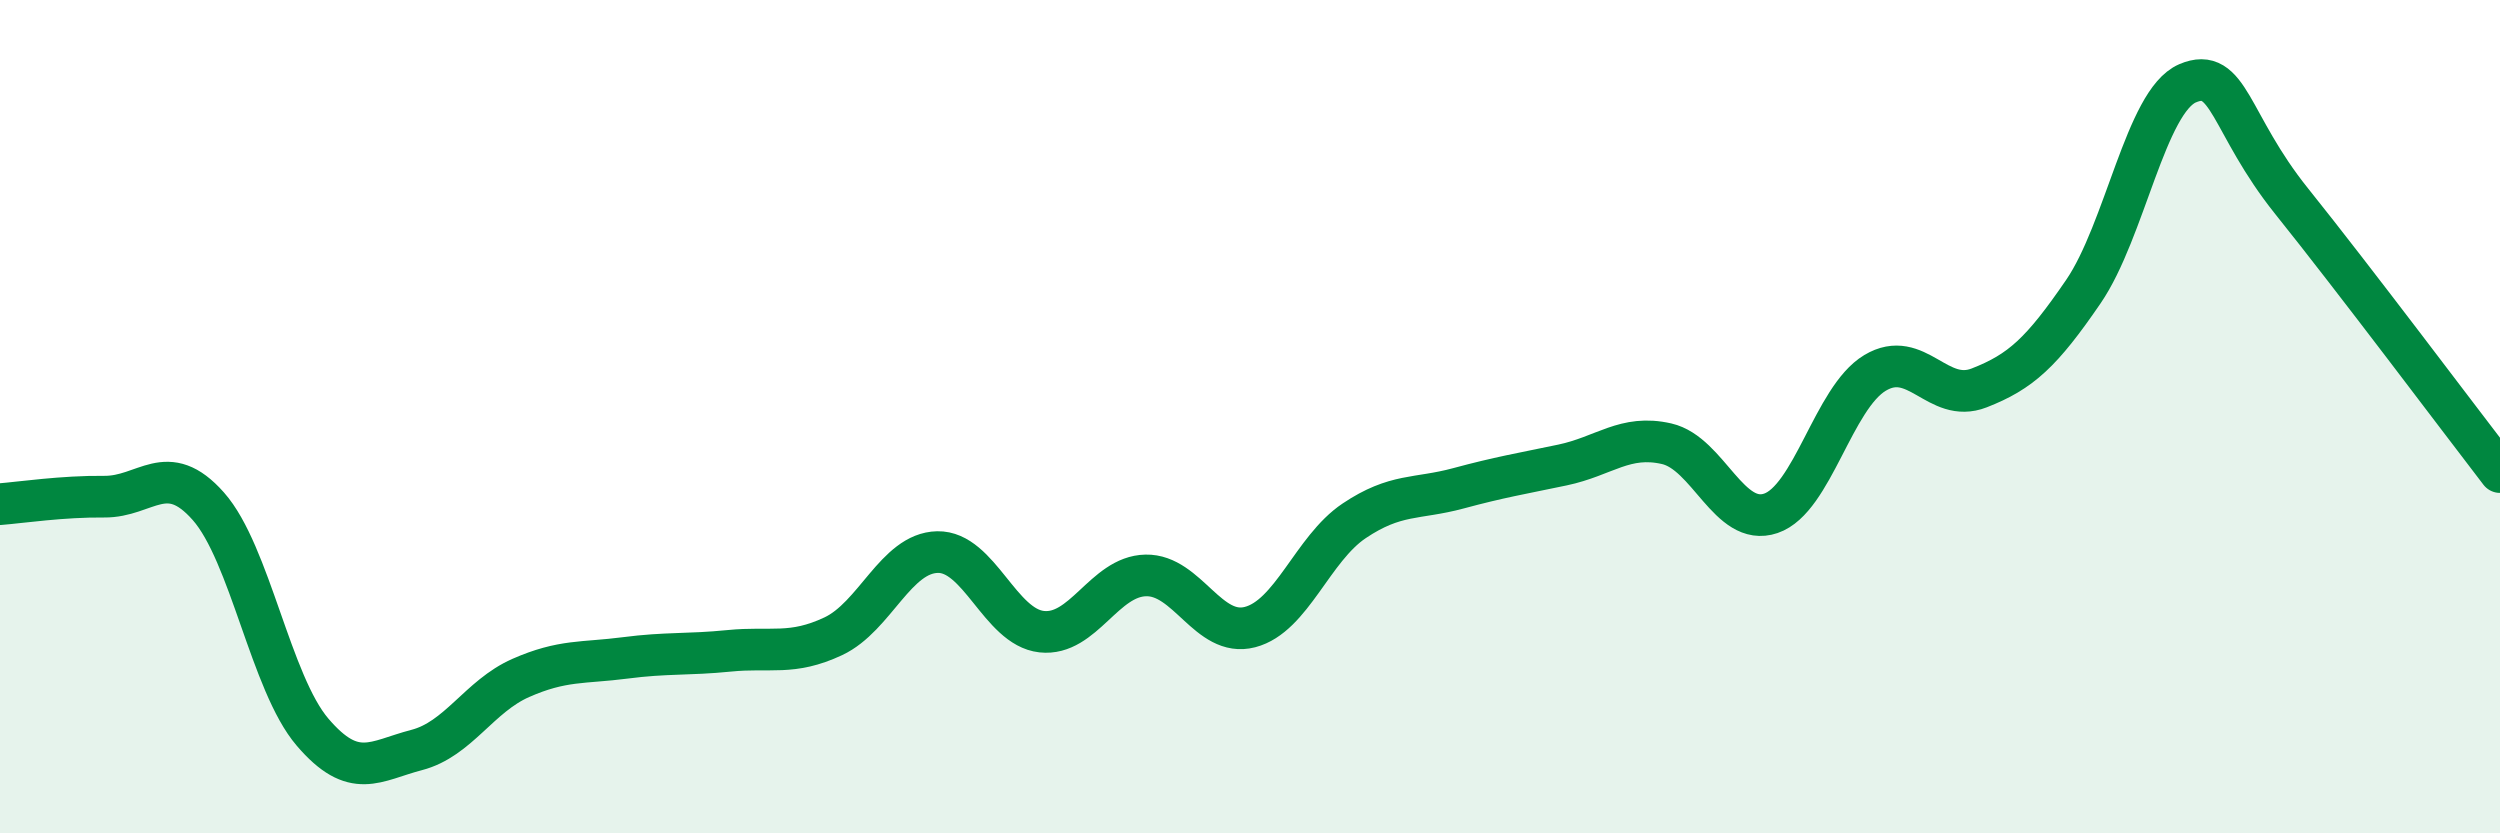 
    <svg width="60" height="20" viewBox="0 0 60 20" xmlns="http://www.w3.org/2000/svg">
      <path
        d="M 0,12.1 C 0.5,12.06 1.5,11.91 2.5,11.92 C 3.5,11.93 4,11.02 5,12.15 C 6,13.28 6.5,16.4 7.5,17.57 C 8.5,18.74 9,18.26 10,18 C 11,17.74 11.5,16.71 12.5,16.27 C 13.5,15.83 14,15.92 15,15.79 C 16,15.66 16.5,15.72 17.5,15.62 C 18.5,15.52 19,15.74 20,15.27 C 21,14.8 21.5,13.27 22.5,13.25 C 23.5,13.23 24,15.05 25,15.16 C 26,15.27 26.5,13.83 27.5,13.81 C 28.5,13.79 29,15.31 30,15.05 C 31,14.79 31.5,13.17 32.5,12.5 C 33.5,11.83 34,11.99 35,11.72 C 36,11.45 36.5,11.37 37.5,11.16 C 38.5,10.95 39,10.42 40,10.65 C 41,10.88 41.5,12.66 42.5,12.32 C 43.5,11.98 44,9.55 45,8.95 C 46,8.35 46.5,9.7 47.5,9.31 C 48.5,8.92 49,8.46 50,7 C 51,5.54 51.5,2.43 52.5,2 C 53.5,1.57 53.5,2.96 55,4.83 C 56.5,6.7 59,10.03 60,11.33L60 20L0 20Z"
        fill="#008740"
        opacity="0.1"
        stroke-linecap="round"
        stroke-linejoin="round"
      />
      <path
        d="M 0,12.1 C 0.5,12.06 1.5,11.91 2.5,11.92 C 3.5,11.93 4,11.02 5,12.15 C 6,13.28 6.5,16.4 7.5,17.57 C 8.5,18.74 9,18.26 10,18 C 11,17.74 11.5,16.71 12.5,16.27 C 13.5,15.83 14,15.92 15,15.79 C 16,15.66 16.5,15.72 17.5,15.62 C 18.5,15.52 19,15.74 20,15.27 C 21,14.8 21.5,13.27 22.5,13.25 C 23.5,13.23 24,15.05 25,15.16 C 26,15.27 26.5,13.83 27.5,13.81 C 28.5,13.79 29,15.31 30,15.05 C 31,14.79 31.5,13.17 32.5,12.5 C 33.5,11.83 34,11.99 35,11.72 C 36,11.45 36.5,11.37 37.5,11.16 C 38.5,10.95 39,10.42 40,10.65 C 41,10.88 41.5,12.66 42.5,12.32 C 43.5,11.98 44,9.55 45,8.95 C 46,8.35 46.5,9.7 47.5,9.31 C 48.5,8.92 49,8.46 50,7 C 51,5.54 51.5,2.43 52.5,2 C 53.5,1.57 53.5,2.96 55,4.83 C 56.5,6.7 59,10.03 60,11.33"
        stroke="#008740"
        stroke-width="1"
        fill="none"
        stroke-linecap="round"
        stroke-linejoin="round"
      />
    </svg>
  